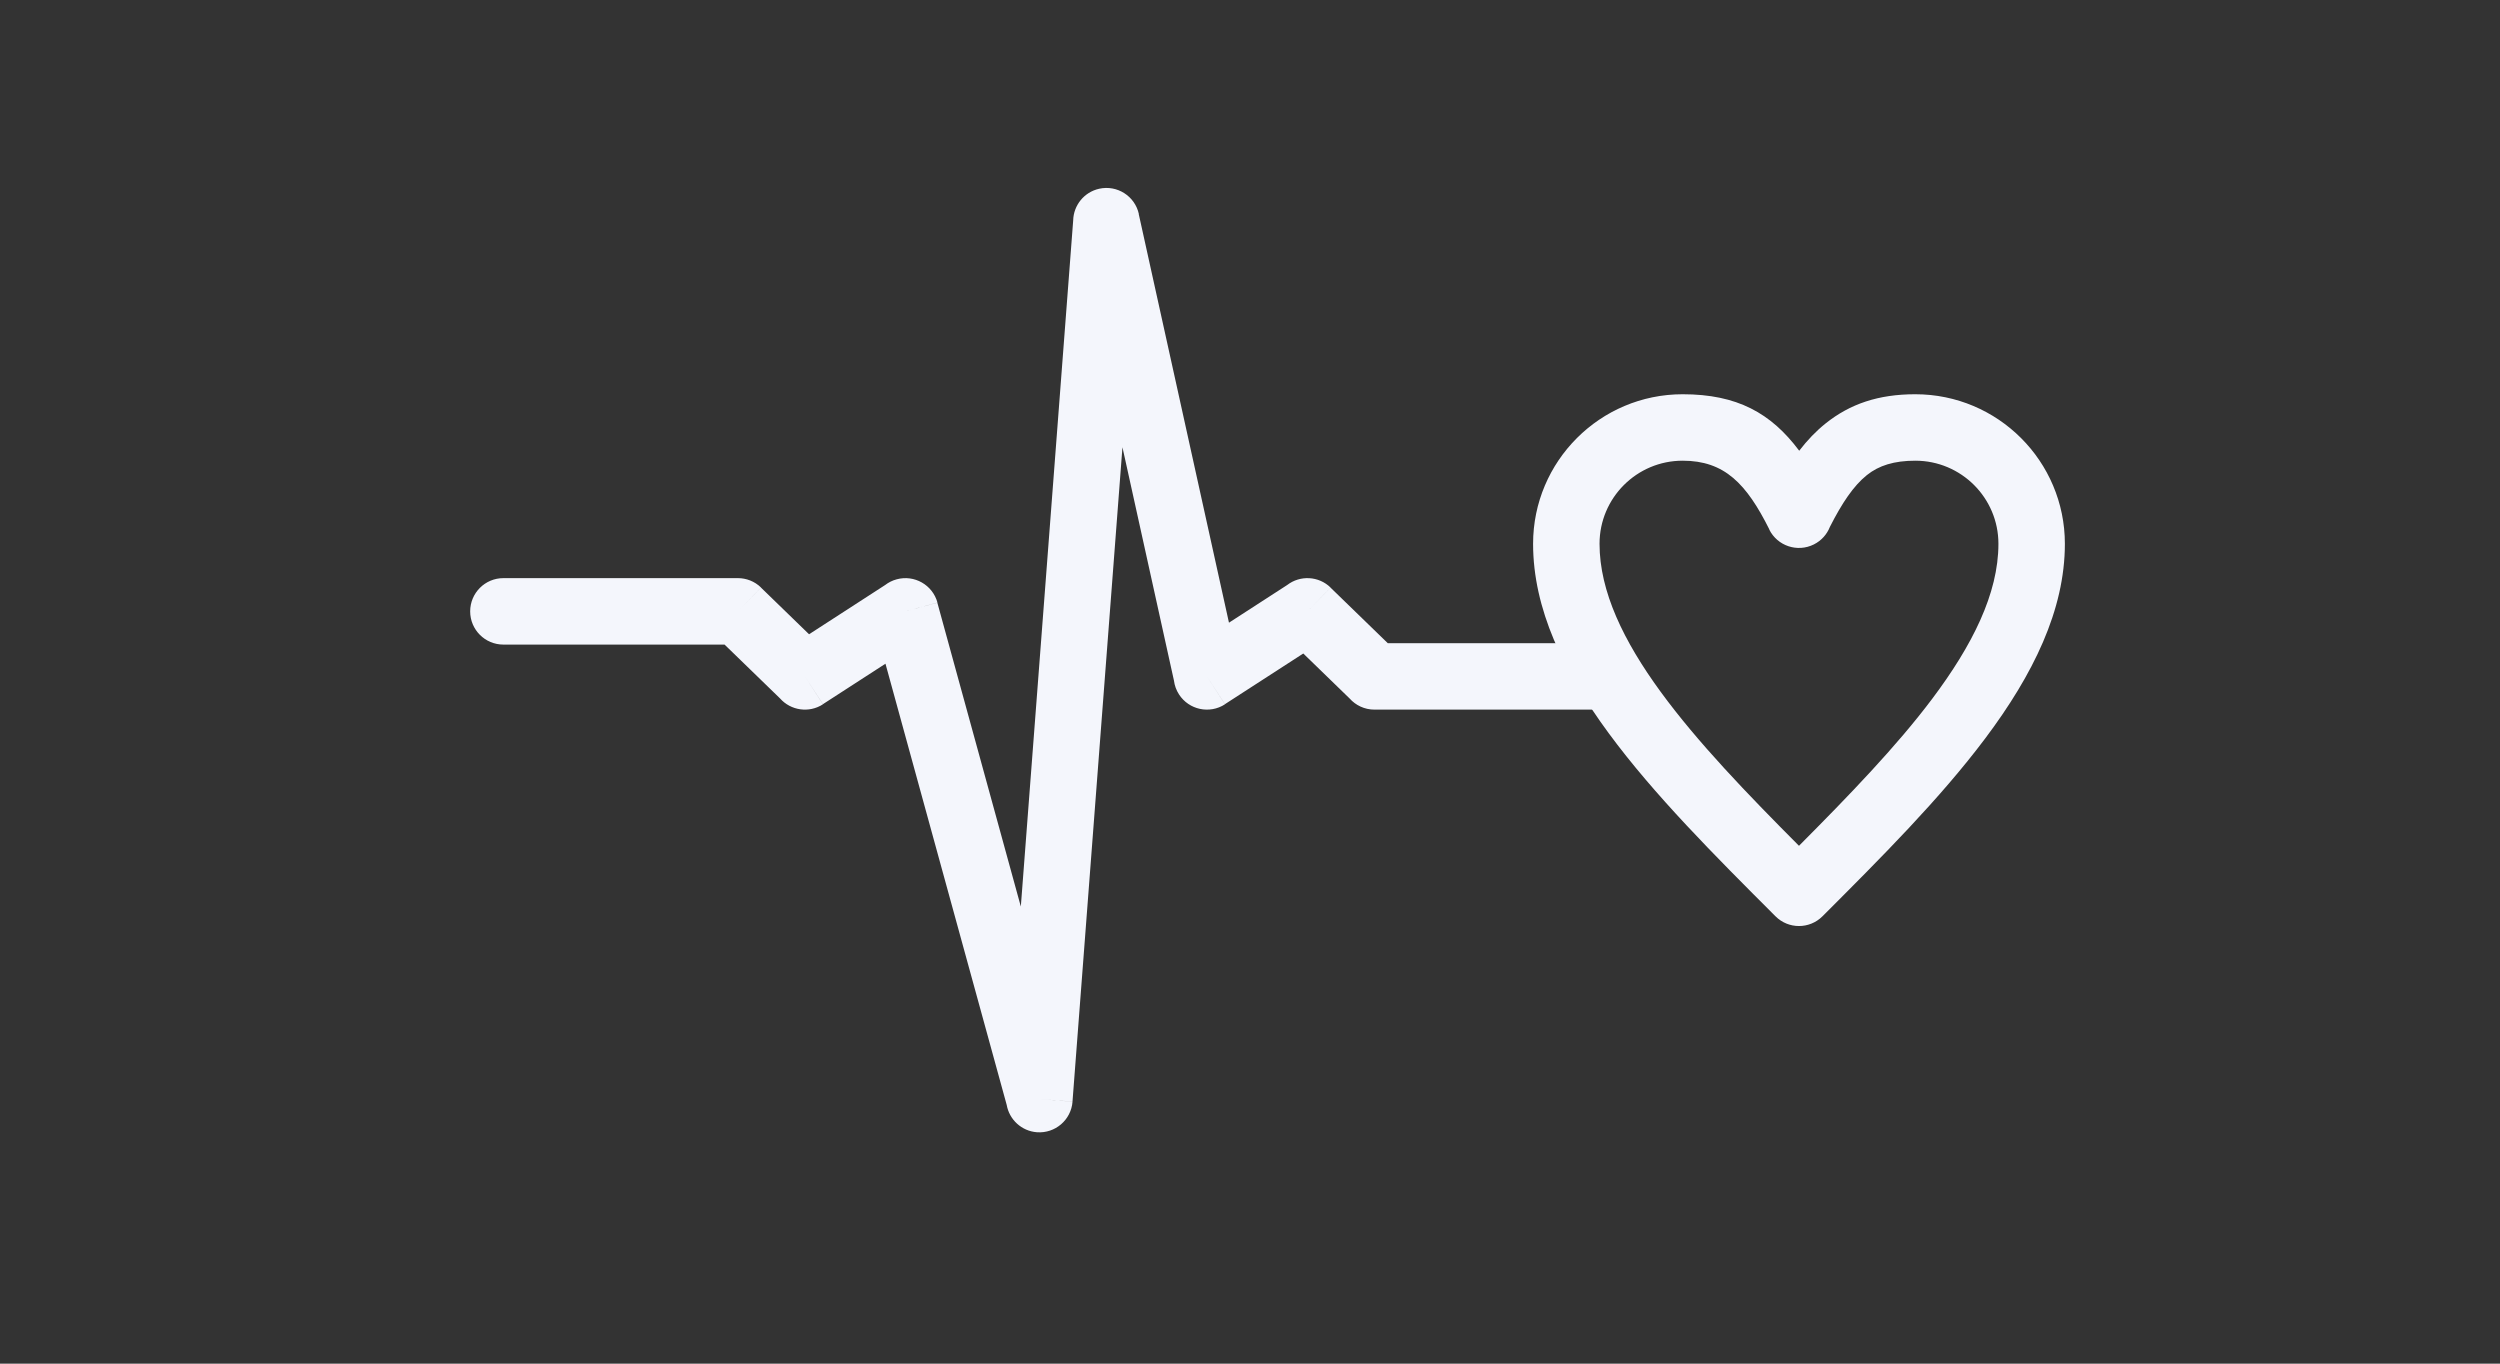 <?xml version="1.0" encoding="UTF-8"?> <svg xmlns="http://www.w3.org/2000/svg" xmlns:xlink="http://www.w3.org/1999/xlink" width="1980" zoomAndPan="magnify" viewBox="0 0 1485 810" height="1080" preserveAspectRatio="xMidYMid meet"><rect x="0" y="0" width="1485" height="810" fill="#333333" stroke="none"/> <defs> <clipPath id="4b56ebd92f"> <path d="M 910 234 L 1226.535 234 L 1226.535 551 L 910 551 Z M 910 234 " clip-rule="nonzero"></path> </clipPath> <clipPath id="b9574ba2e8"> <path d="M 279.281 111.637 L 975.641 111.637 L 975.641 672.602 L 279.281 672.602 Z M 279.281 111.637 " clip-rule="nonzero"></path> </clipPath> </defs> <g clip-path="url(#4b56ebd92f)"> <path fill="#f4f6fc" d="M 1068.727 267.738 C 1073.523 261.516 1078.672 256.117 1084.406 251.527 C 1098.867 239.965 1115.711 234.184 1137.695 234.184 C 1162.215 234.184 1184.43 244.129 1200.508 260.211 C 1216.586 276.289 1226.535 298.504 1226.535 323.016 C 1226.535 362.402 1207.656 400.703 1179.34 438.465 C 1152.27 474.562 1117.406 509.422 1082.547 544.281 C 1074.84 551.988 1062.344 551.988 1054.645 544.281 L 1054.531 544.172 C 982.574 472.211 910.656 400.254 910.656 323.016 C 910.656 298.504 920.602 276.289 936.684 260.211 C 952.762 244.129 974.977 234.184 999.488 234.184 C 1031.828 234.184 1052.023 245.367 1068.727 267.738 Z M 1108.926 282.211 C 1100.965 288.578 1094.102 298.914 1086.953 312.977 C 1085.238 317.344 1081.957 321.129 1077.418 323.395 C 1067.672 328.266 1055.816 324.32 1050.941 314.562 L 1068.594 305.742 L 1051.02 314.535 C 1037.391 287.281 1024.359 273.652 999.488 273.652 C 985.867 273.652 973.52 279.18 964.586 288.113 C 955.652 297.047 950.125 309.395 950.125 323.016 C 950.125 379.668 1007.348 440.875 1068.594 502.406 C 1098.027 472.836 1126.5 443.395 1147.883 414.879 C 1171.391 383.531 1187.066 352.727 1187.066 323.016 C 1187.066 309.395 1181.535 297.047 1172.605 288.113 C 1163.66 279.18 1151.324 273.652 1137.695 273.652 C 1125.125 273.652 1116.062 276.5 1108.926 282.211 " fill-opacity="1" fill-rule="nonzero"></path> </g> <g clip-path="url(#b9574ba2e8)"> <path fill="#f4f6fc" d="M 955.715 421.512 C 966.605 421.512 975.449 412.68 975.449 401.777 C 975.449 390.879 966.605 382.047 955.715 382.047 L 824.336 382.047 L 790.336 349.043 L 776.617 363.156 L 790.355 348.992 C 783.23 342.074 772.23 341.613 764.59 347.496 L 730.004 369.879 L 676.41 127.133 L 676.48 127.125 C 674.133 116.473 663.605 109.758 652.953 112.109 C 643.91 114.105 637.699 122.004 637.477 130.867 L 606.371 538.5 L 556.777 357.984 L 537.816 363.156 L 556.848 357.926 C 553.953 347.418 543.094 341.234 532.586 344.125 C 530.035 344.816 527.738 345.992 525.762 347.516 L 480.582 376.754 L 452.035 349.043 L 438.312 363.156 L 452.055 348.992 C 448.219 345.27 443.262 343.41 438.312 343.41 L 299.012 343.41 C 288.113 343.41 279.281 352.254 279.281 363.156 C 279.281 374.047 288.113 382.887 299.012 382.887 L 430.395 382.887 L 463.336 414.859 C 469.691 422.055 480.531 423.723 488.832 418.352 L 478.113 401.777 L 488.832 418.27 L 525.969 394.242 L 597.98 656.32 C 599.504 664.98 606.742 671.848 615.906 672.551 C 626.777 673.371 636.262 665.23 637.086 654.371 L 617.41 652.867 L 637.066 654.332 L 666.734 265.672 L 697.328 404.27 C 697.691 407.117 698.676 409.93 700.34 412.5 C 706.262 421.652 718.48 424.273 727.633 418.352 L 716.914 401.777 L 727.625 418.27 L 774.148 388.18 L 801.66 414.887 C 805.273 418.953 810.543 421.512 816.414 421.512 L 955.715 421.512 " fill-opacity="1" fill-rule="nonzero"></path> </g> </svg> 